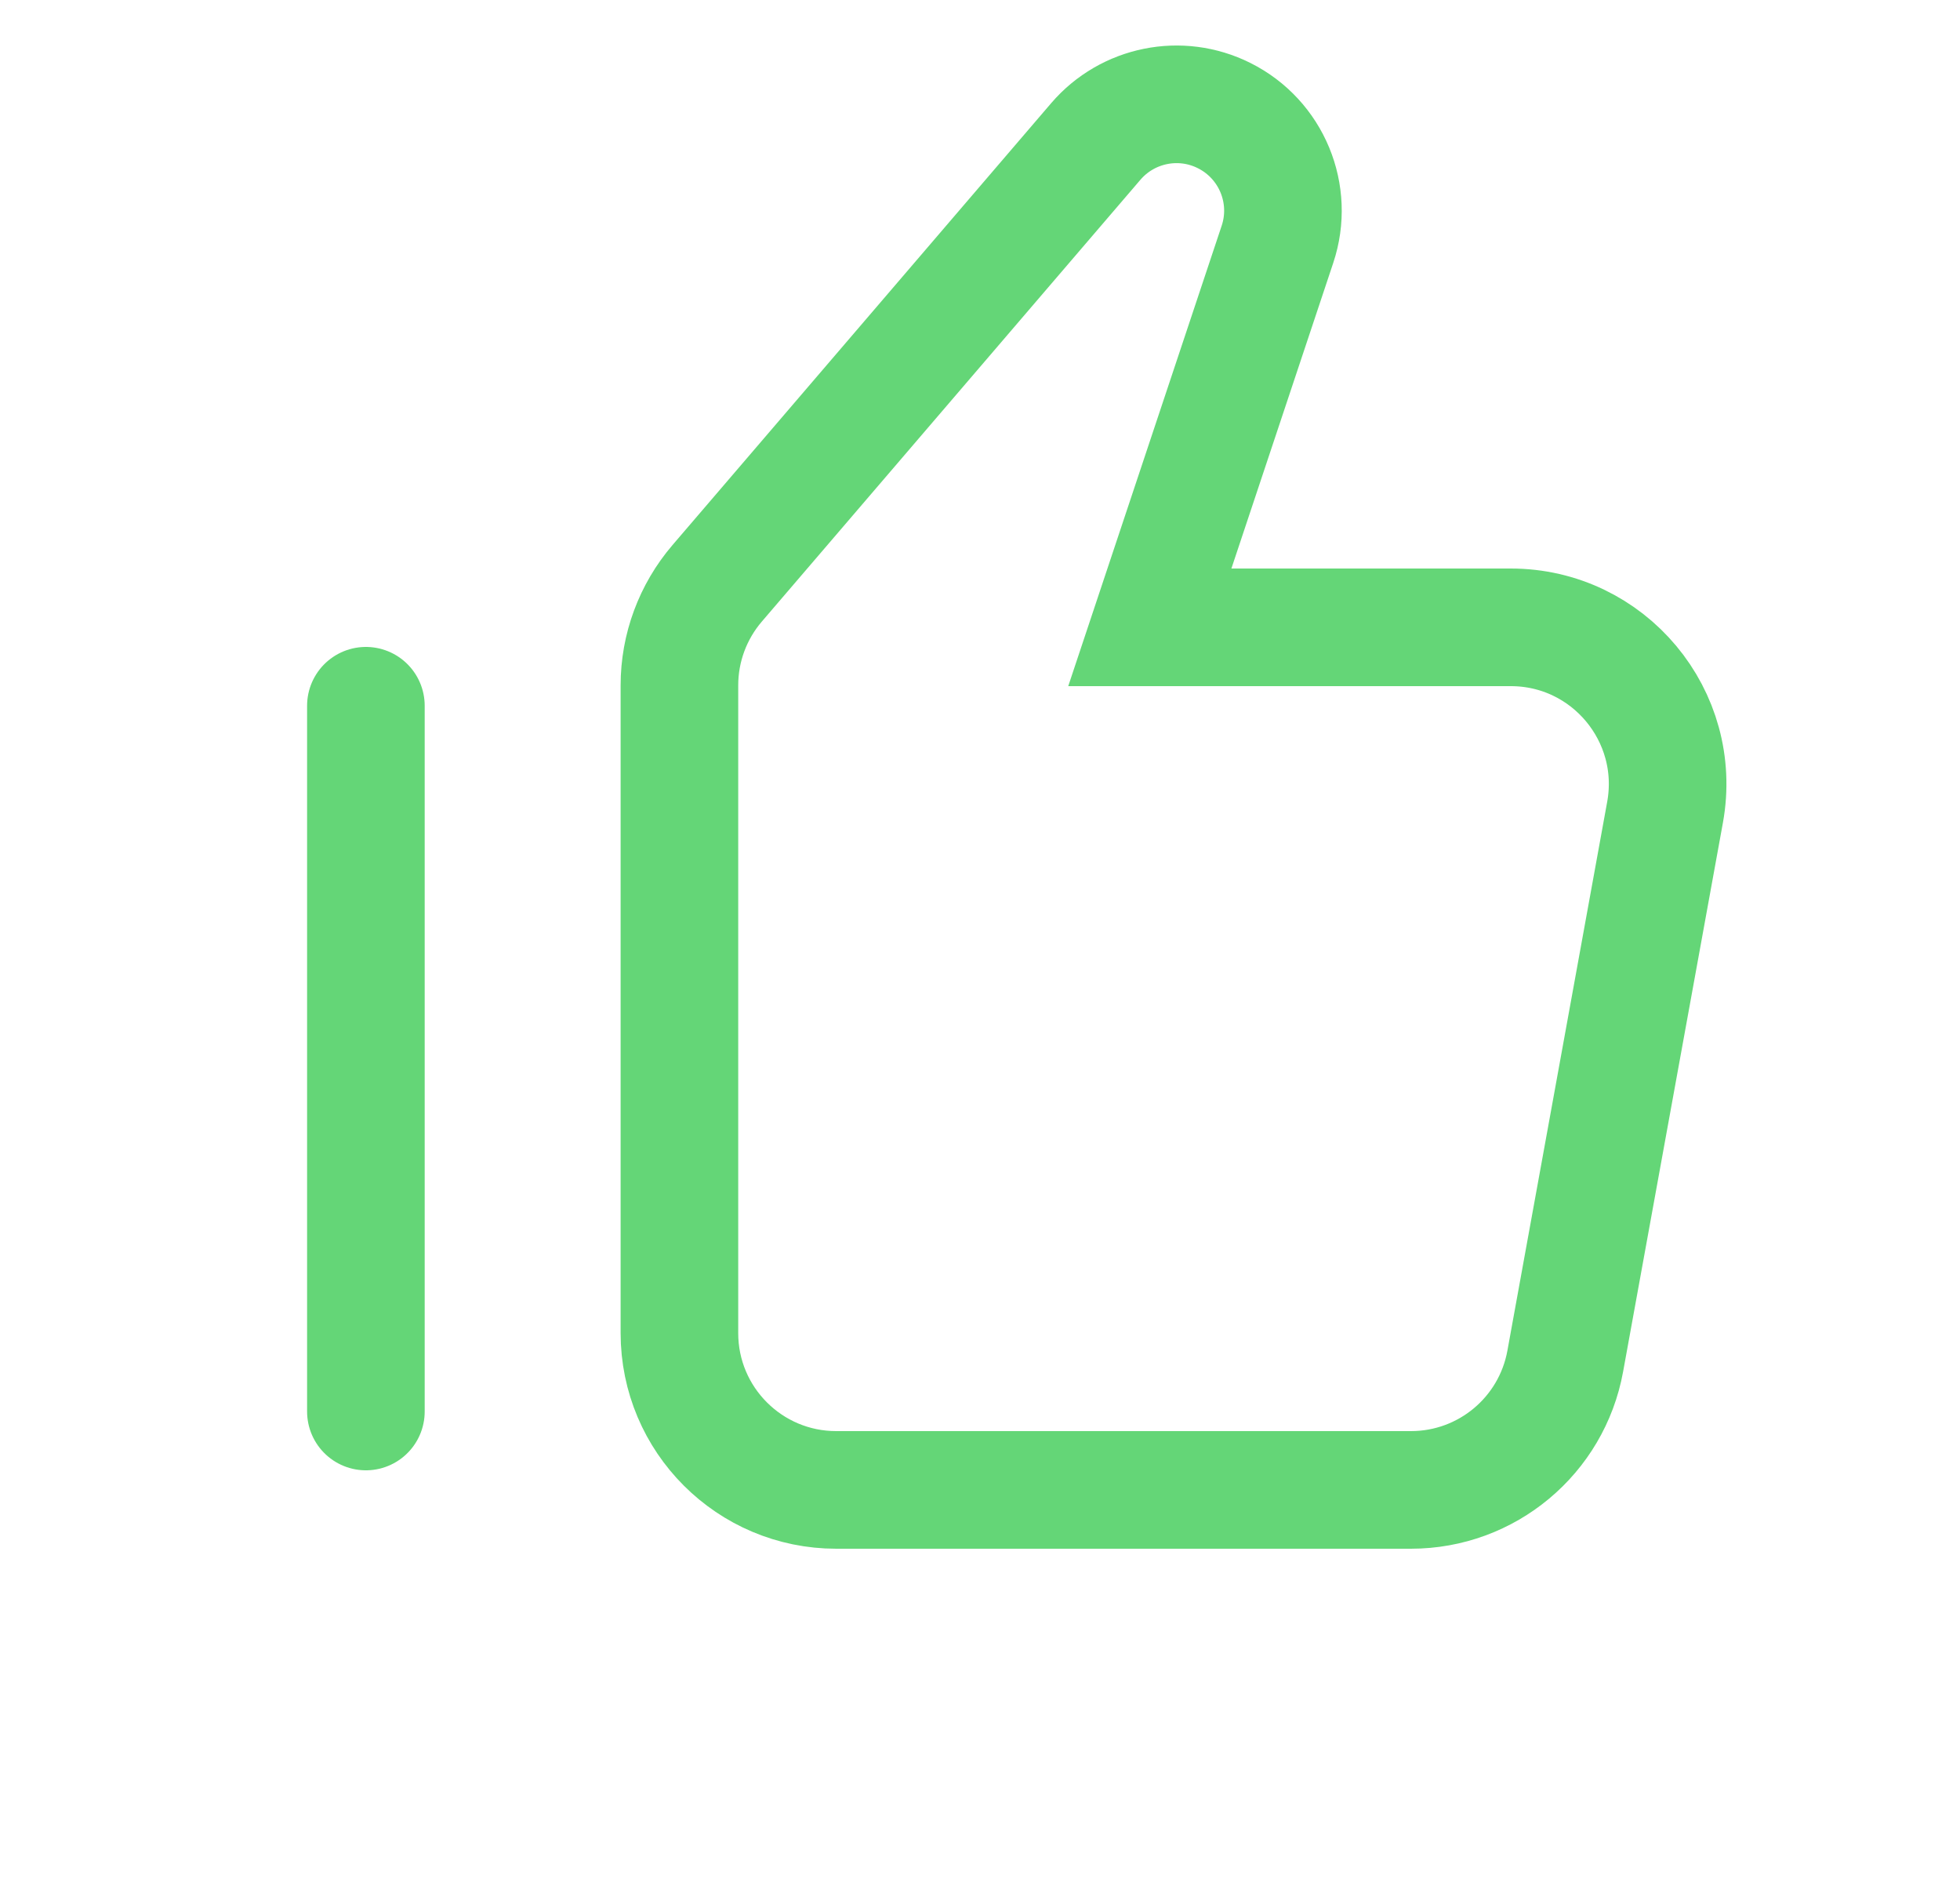 <svg width="25" height="24" viewBox="0 0 25 24" fill="none" xmlns="http://www.w3.org/2000/svg">
<path fill-rule="evenodd" clip-rule="evenodd" d="M9.148 7.438C8.837 7.801 8.666 8.262 8.666 8.74V17C8.666 18.105 9.562 19 10.666 19H17.997C18.964 19 19.792 18.309 19.965 17.358L21.238 10.358C21.461 9.13 20.518 8 19.27 8H14.666L16.294 3.116C16.508 2.476 16.218 1.776 15.614 1.474V1.474C15.057 1.195 14.382 1.332 13.977 1.804L9.148 7.438Z" stroke="#64D677" stroke-width="1.5"/>
<path d="M4.667 18V9" stroke="#64D677" stroke-width="1.5" stroke-linecap="round"/>
</svg>
